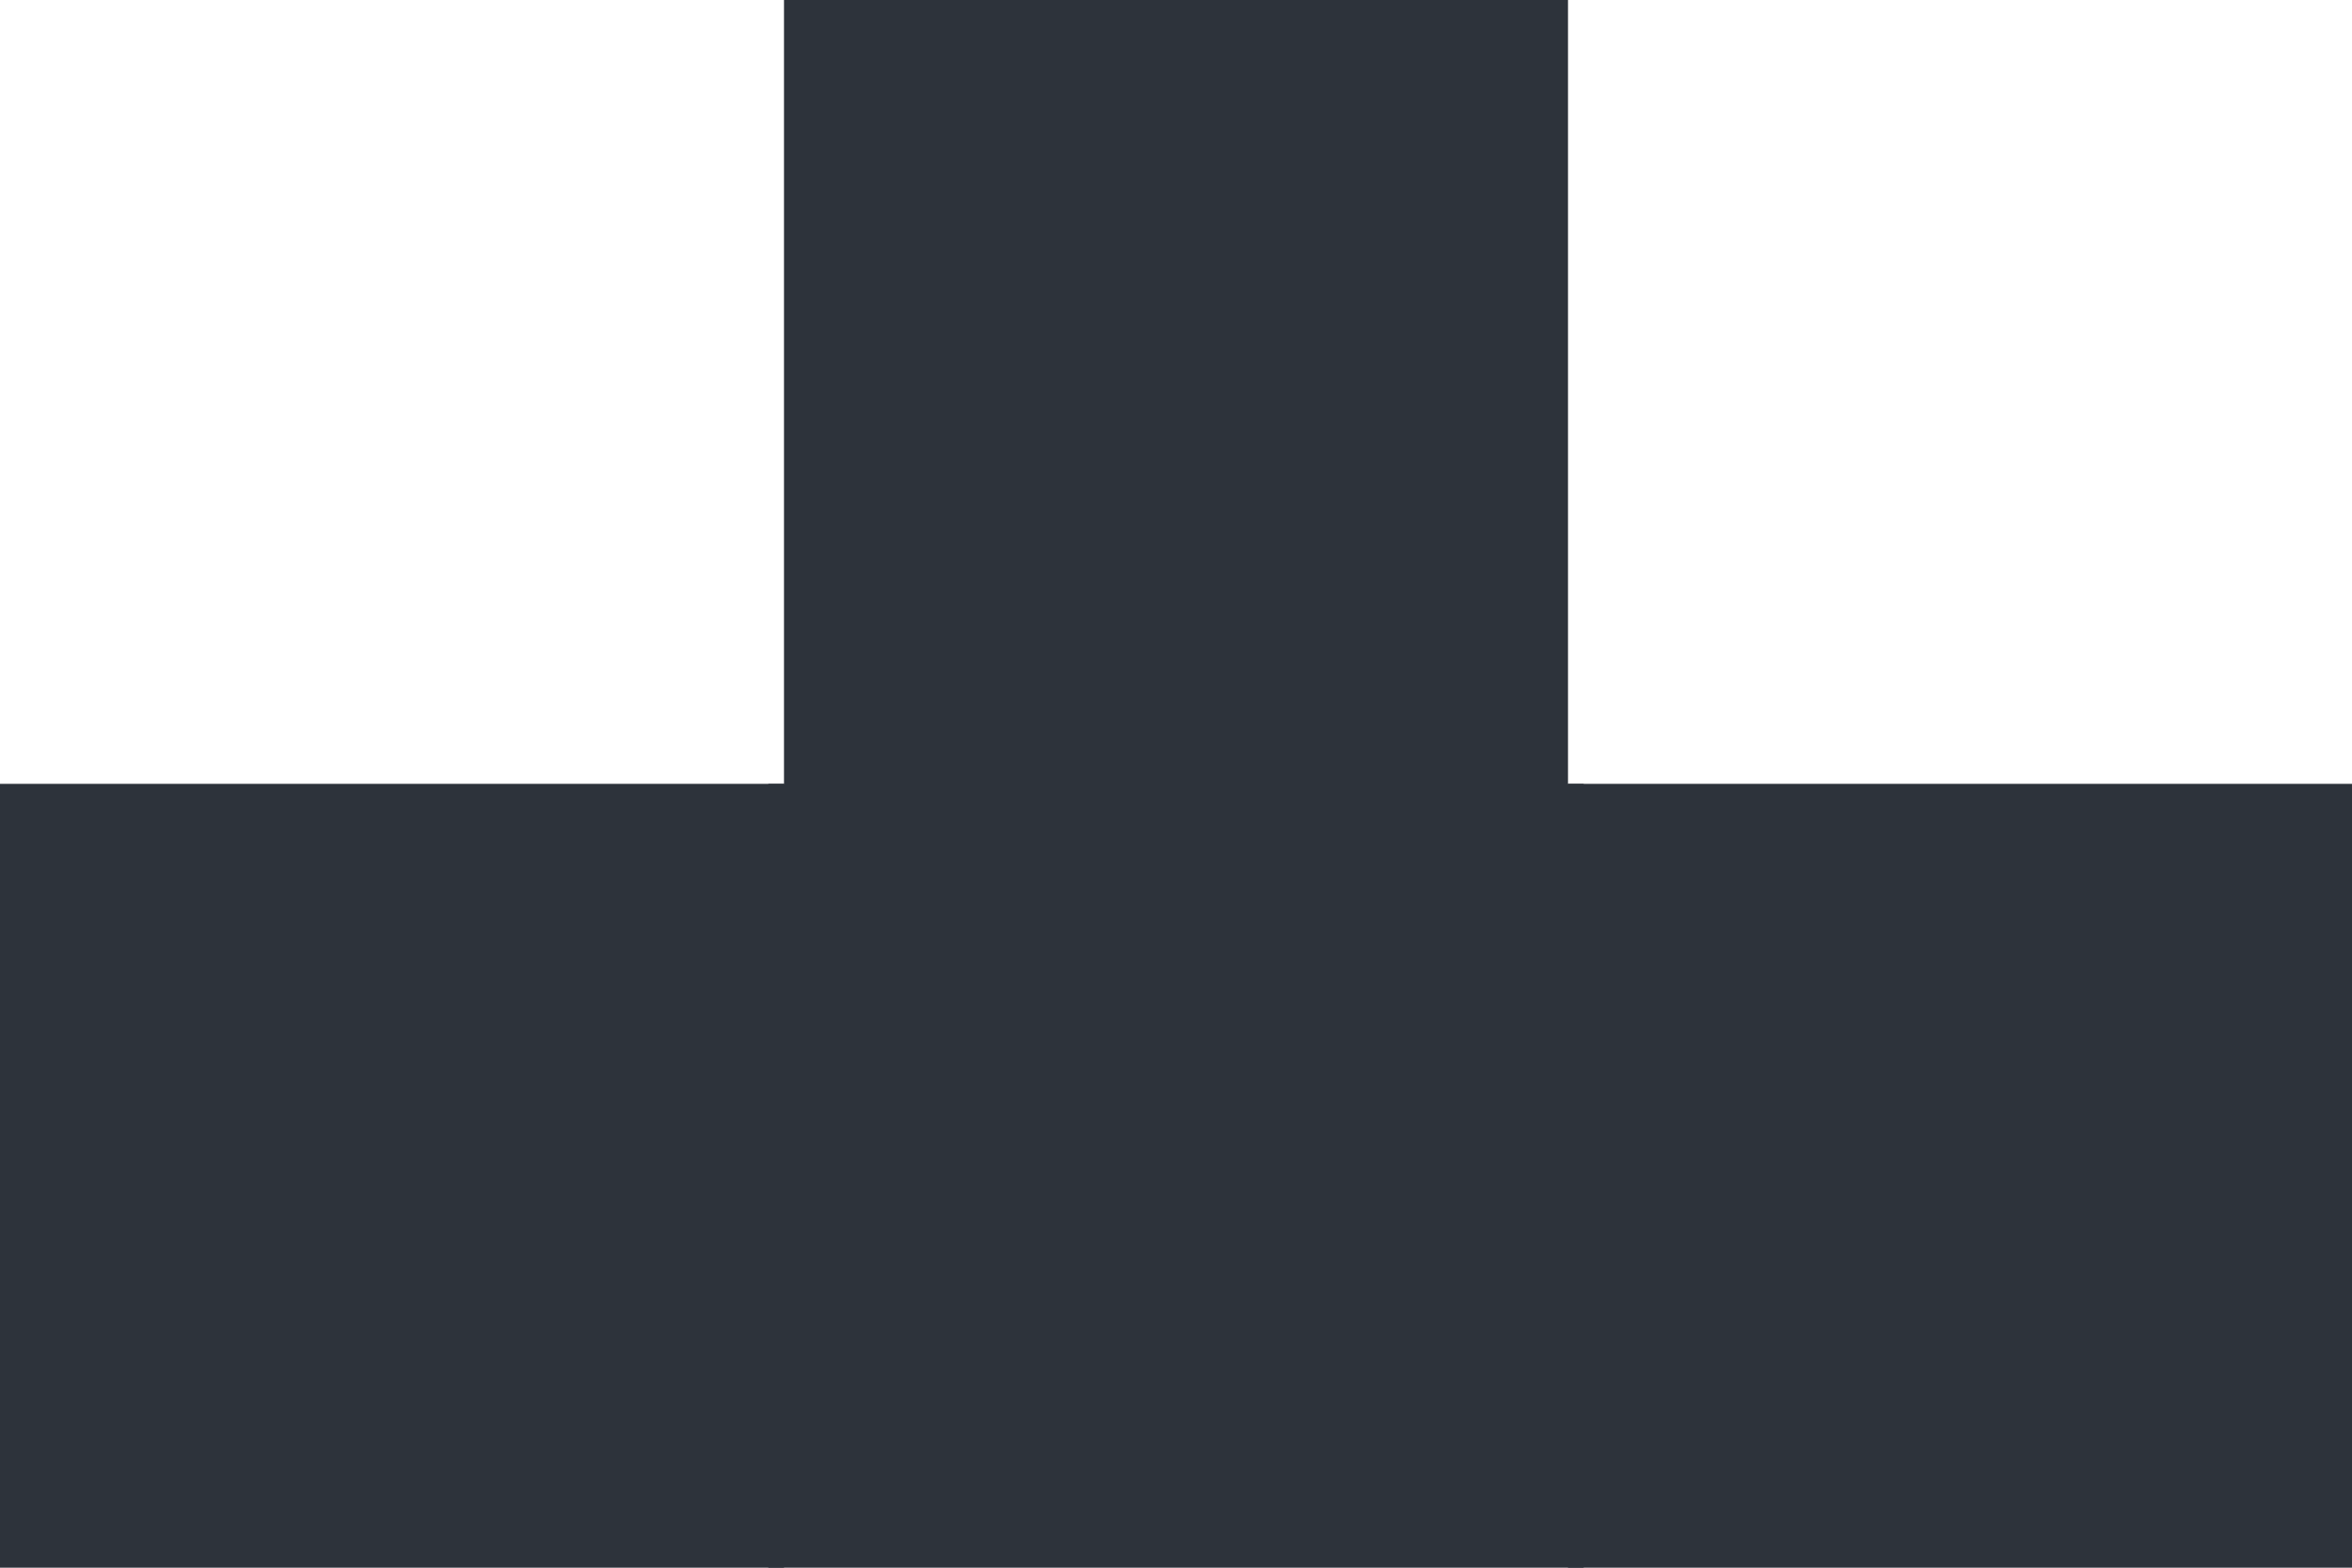 <svg xmlns="http://www.w3.org/2000/svg" width="300" height="200" viewBox="0 0 300 200" fill="none"><rect width="100" height="102" transform="matrix(1 0 0 -1 100 102)" fill="#2D333B"></rect><rect width="104" height="100" transform="matrix(1 0 0 -1 98 200)" fill="#2D333B"></rect><rect width="100" height="100" transform="matrix(1 0 0 -1 200 200)" fill="#2D333B"></rect><rect width="100" height="100" transform="matrix(1 0 0 -1 0 200)" fill="#2D333B"></rect></svg>